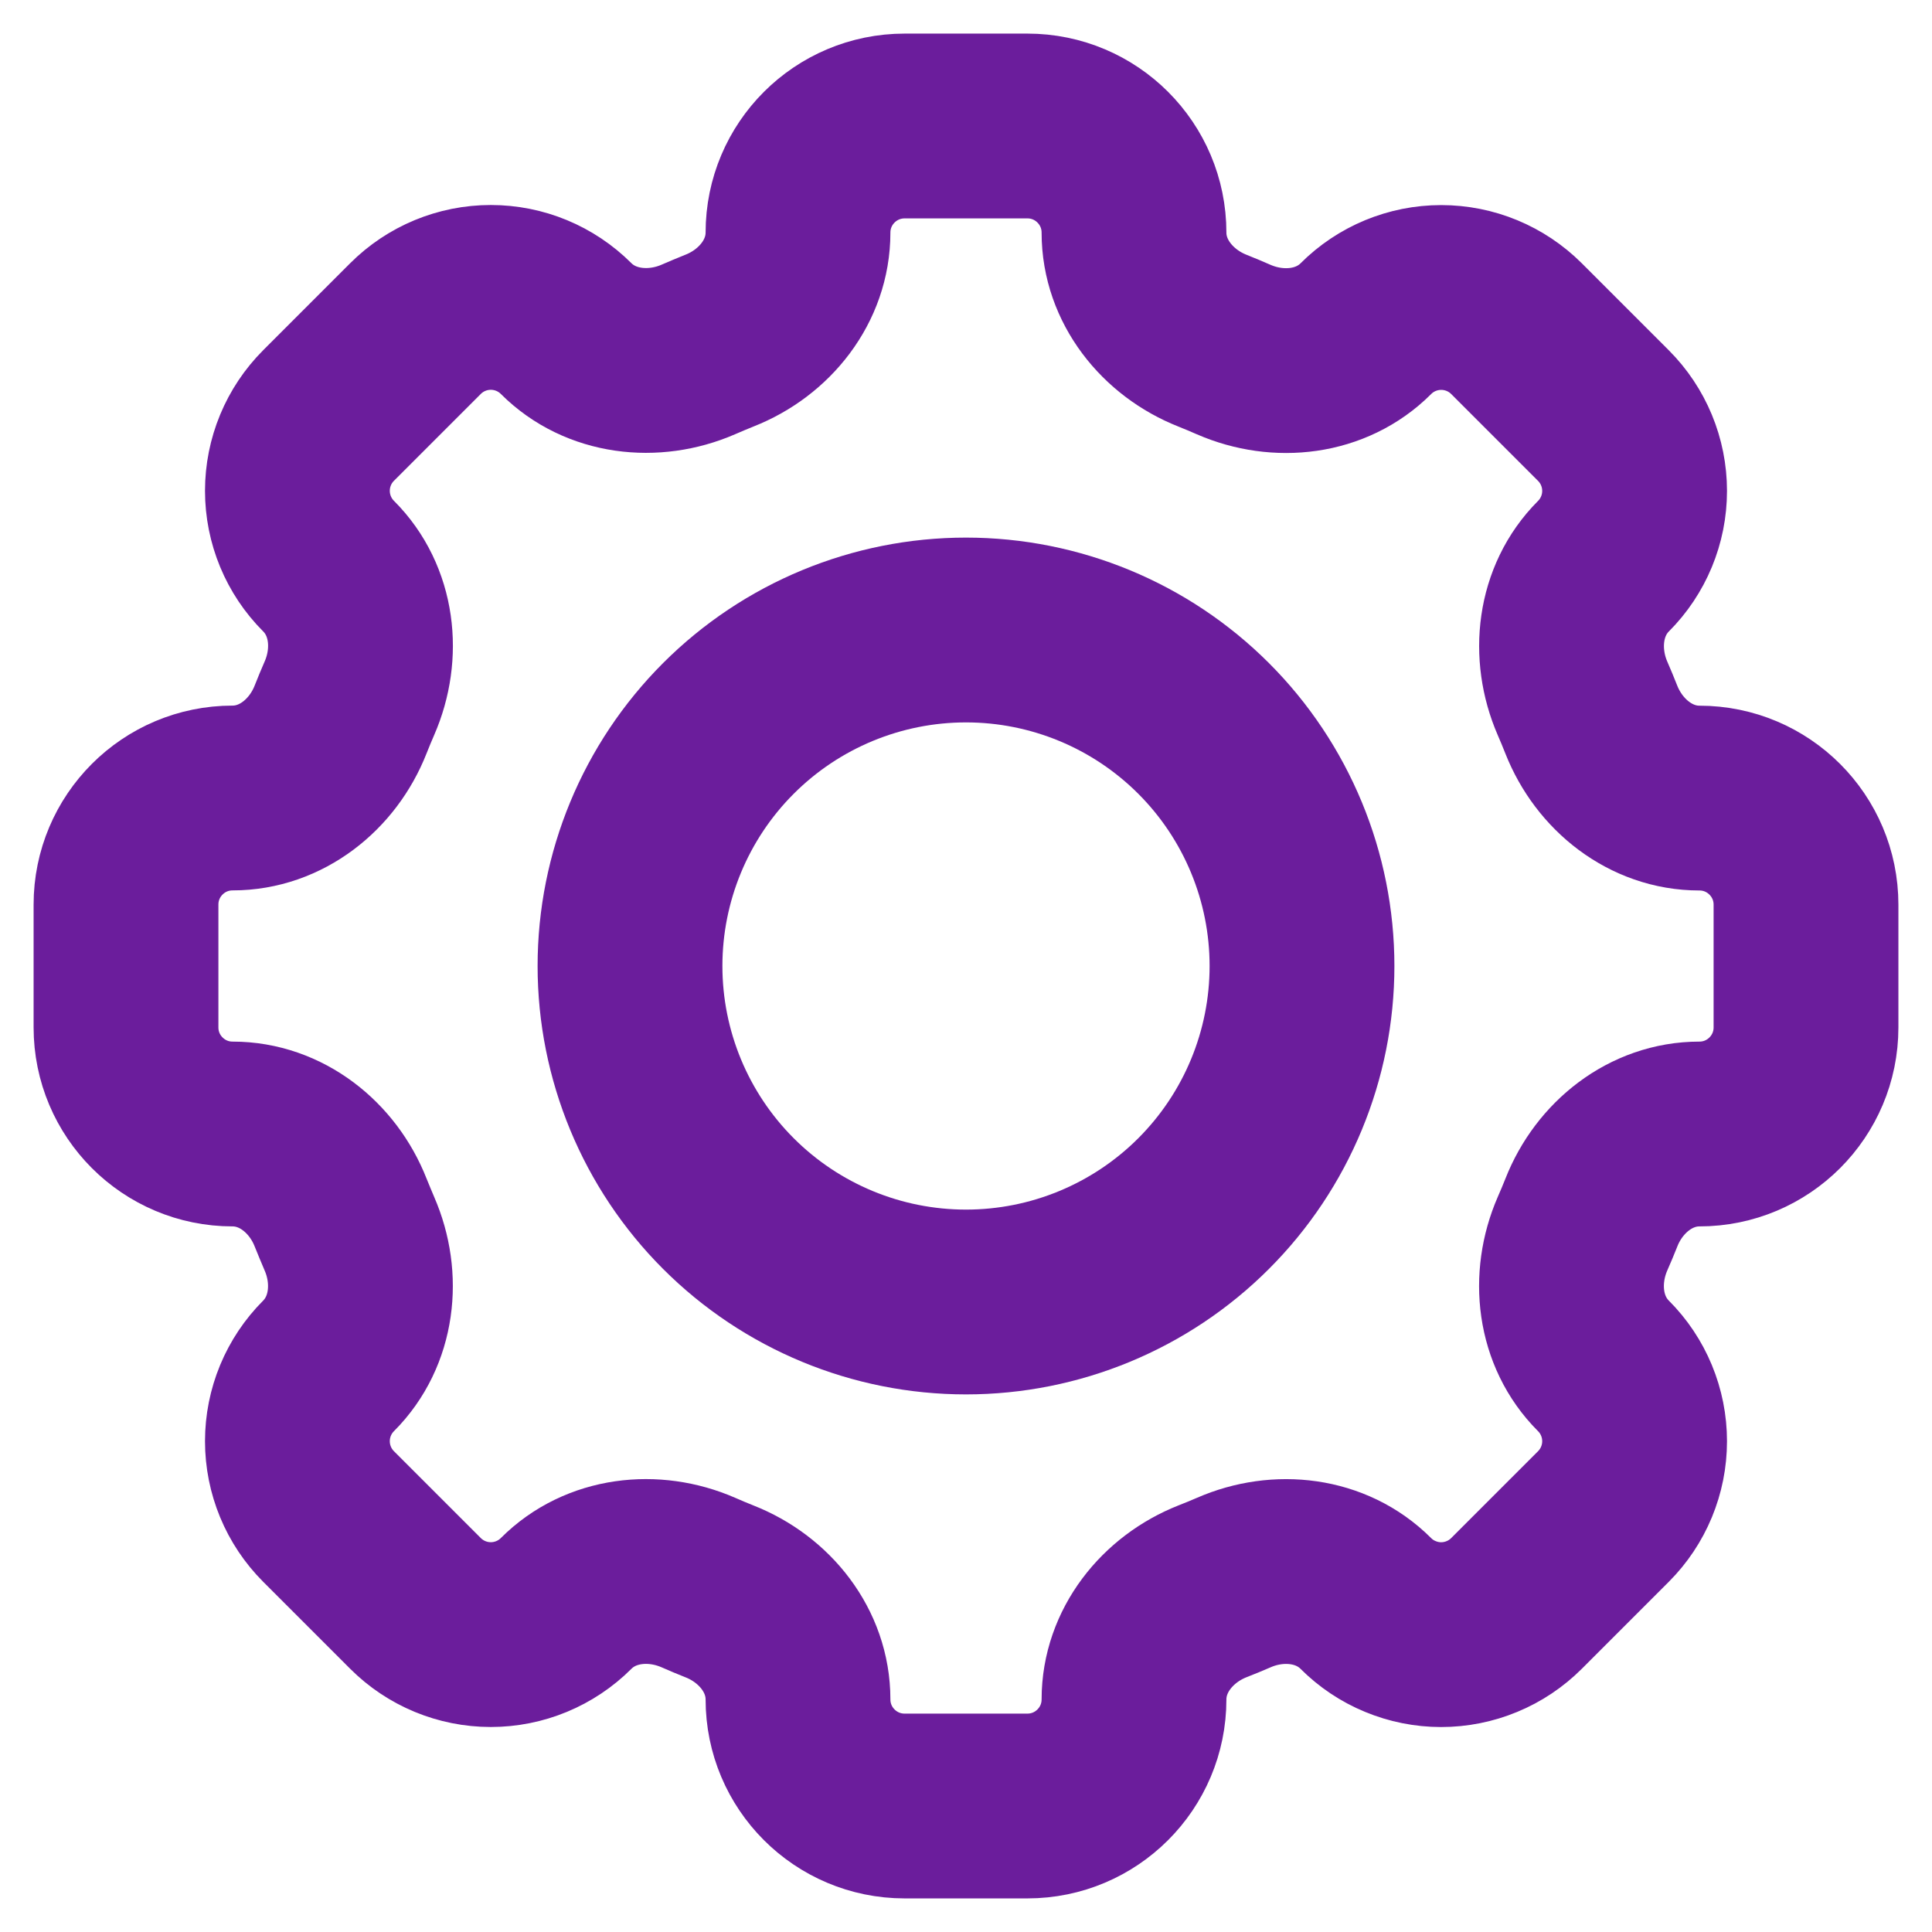 <svg width="46" height="46" viewBox="0 0 46 46" fill="none" xmlns="http://www.w3.org/2000/svg">
<path d="M27 5.538C27 4.136 25.864 3 24.462 3H21.54C20.136 3 19 4.136 19 5.538C19 6.694 18.208 7.686 17.13 8.11C16.96 8.178 16.79 8.25 16.624 8.322C15.562 8.782 14.3 8.642 13.48 7.824C13.004 7.348 12.359 7.081 11.686 7.081C11.013 7.081 10.368 7.348 9.892 7.824L7.824 9.892C7.348 10.368 7.081 11.013 7.081 11.686C7.081 12.359 7.348 13.004 7.824 13.48C8.644 14.3 8.784 15.56 8.32 16.624C8.247 16.791 8.177 16.96 8.11 17.13C7.686 18.208 6.694 19 5.538 19C4.136 19 3 20.136 3 21.538V24.462C3 25.864 4.136 27 5.538 27C6.694 27 7.686 27.792 8.11 28.87C8.178 29.04 8.25 29.21 8.32 29.376C8.782 30.438 8.642 31.7 7.824 32.52C7.348 32.996 7.081 33.641 7.081 34.314C7.081 34.987 7.348 35.632 7.824 36.108L9.892 38.176C10.368 38.652 11.013 38.919 11.686 38.919C12.359 38.919 13.004 38.652 13.48 38.176C14.3 37.356 15.56 37.216 16.624 37.678C16.79 37.752 16.96 37.822 17.13 37.89C18.208 38.314 19 39.306 19 40.462C19 41.864 20.136 43 21.538 43H24.462C25.864 43 27 41.864 27 40.462C27 39.306 27.792 38.314 28.87 37.888C29.04 37.822 29.21 37.752 29.376 37.68C30.438 37.216 31.7 37.358 32.518 38.176C32.754 38.412 33.033 38.599 33.342 38.726C33.65 38.854 33.98 38.92 34.313 38.92C34.646 38.92 34.977 38.854 35.285 38.726C35.593 38.599 35.872 38.412 36.108 38.176L38.176 36.108C38.652 35.632 38.919 34.987 38.919 34.314C38.919 33.641 38.652 32.996 38.176 32.52C37.356 31.7 37.216 30.44 37.678 29.376C37.752 29.21 37.822 29.04 37.89 28.87C38.314 27.792 39.306 27 40.462 27C41.864 27 43 25.864 43 24.462V21.54C43 20.138 41.864 19.002 40.462 19.002C39.306 19.002 38.314 18.21 37.888 17.132C37.821 16.962 37.751 16.793 37.678 16.626C37.218 15.564 37.358 14.302 38.176 13.482C38.652 13.006 38.919 12.361 38.919 11.688C38.919 11.015 38.652 10.37 38.176 9.894L36.108 7.826C35.632 7.35 34.987 7.083 34.314 7.083C33.641 7.083 32.996 7.35 32.52 7.826C31.7 8.646 30.44 8.786 29.376 8.324C29.209 8.25 29.04 8.18 28.87 8.112C27.792 7.686 27 6.694 27 5.54V5.538Z" stroke="#6B1D9C" stroke-width="4.4"/>
<path d="M31 23C31 25.122 30.157 27.157 28.657 28.657C27.157 30.157 25.122 31 23 31C20.878 31 18.843 30.157 17.343 28.657C15.843 27.157 15 25.122 15 23C15 20.878 15.843 18.843 17.343 17.343C18.843 15.843 20.878 15 23 15C25.122 15 27.157 15.843 28.657 17.343C30.157 18.843 31 20.878 31 23V23Z" stroke="#6B1D9C" stroke-width="4.4"/>
</svg>
